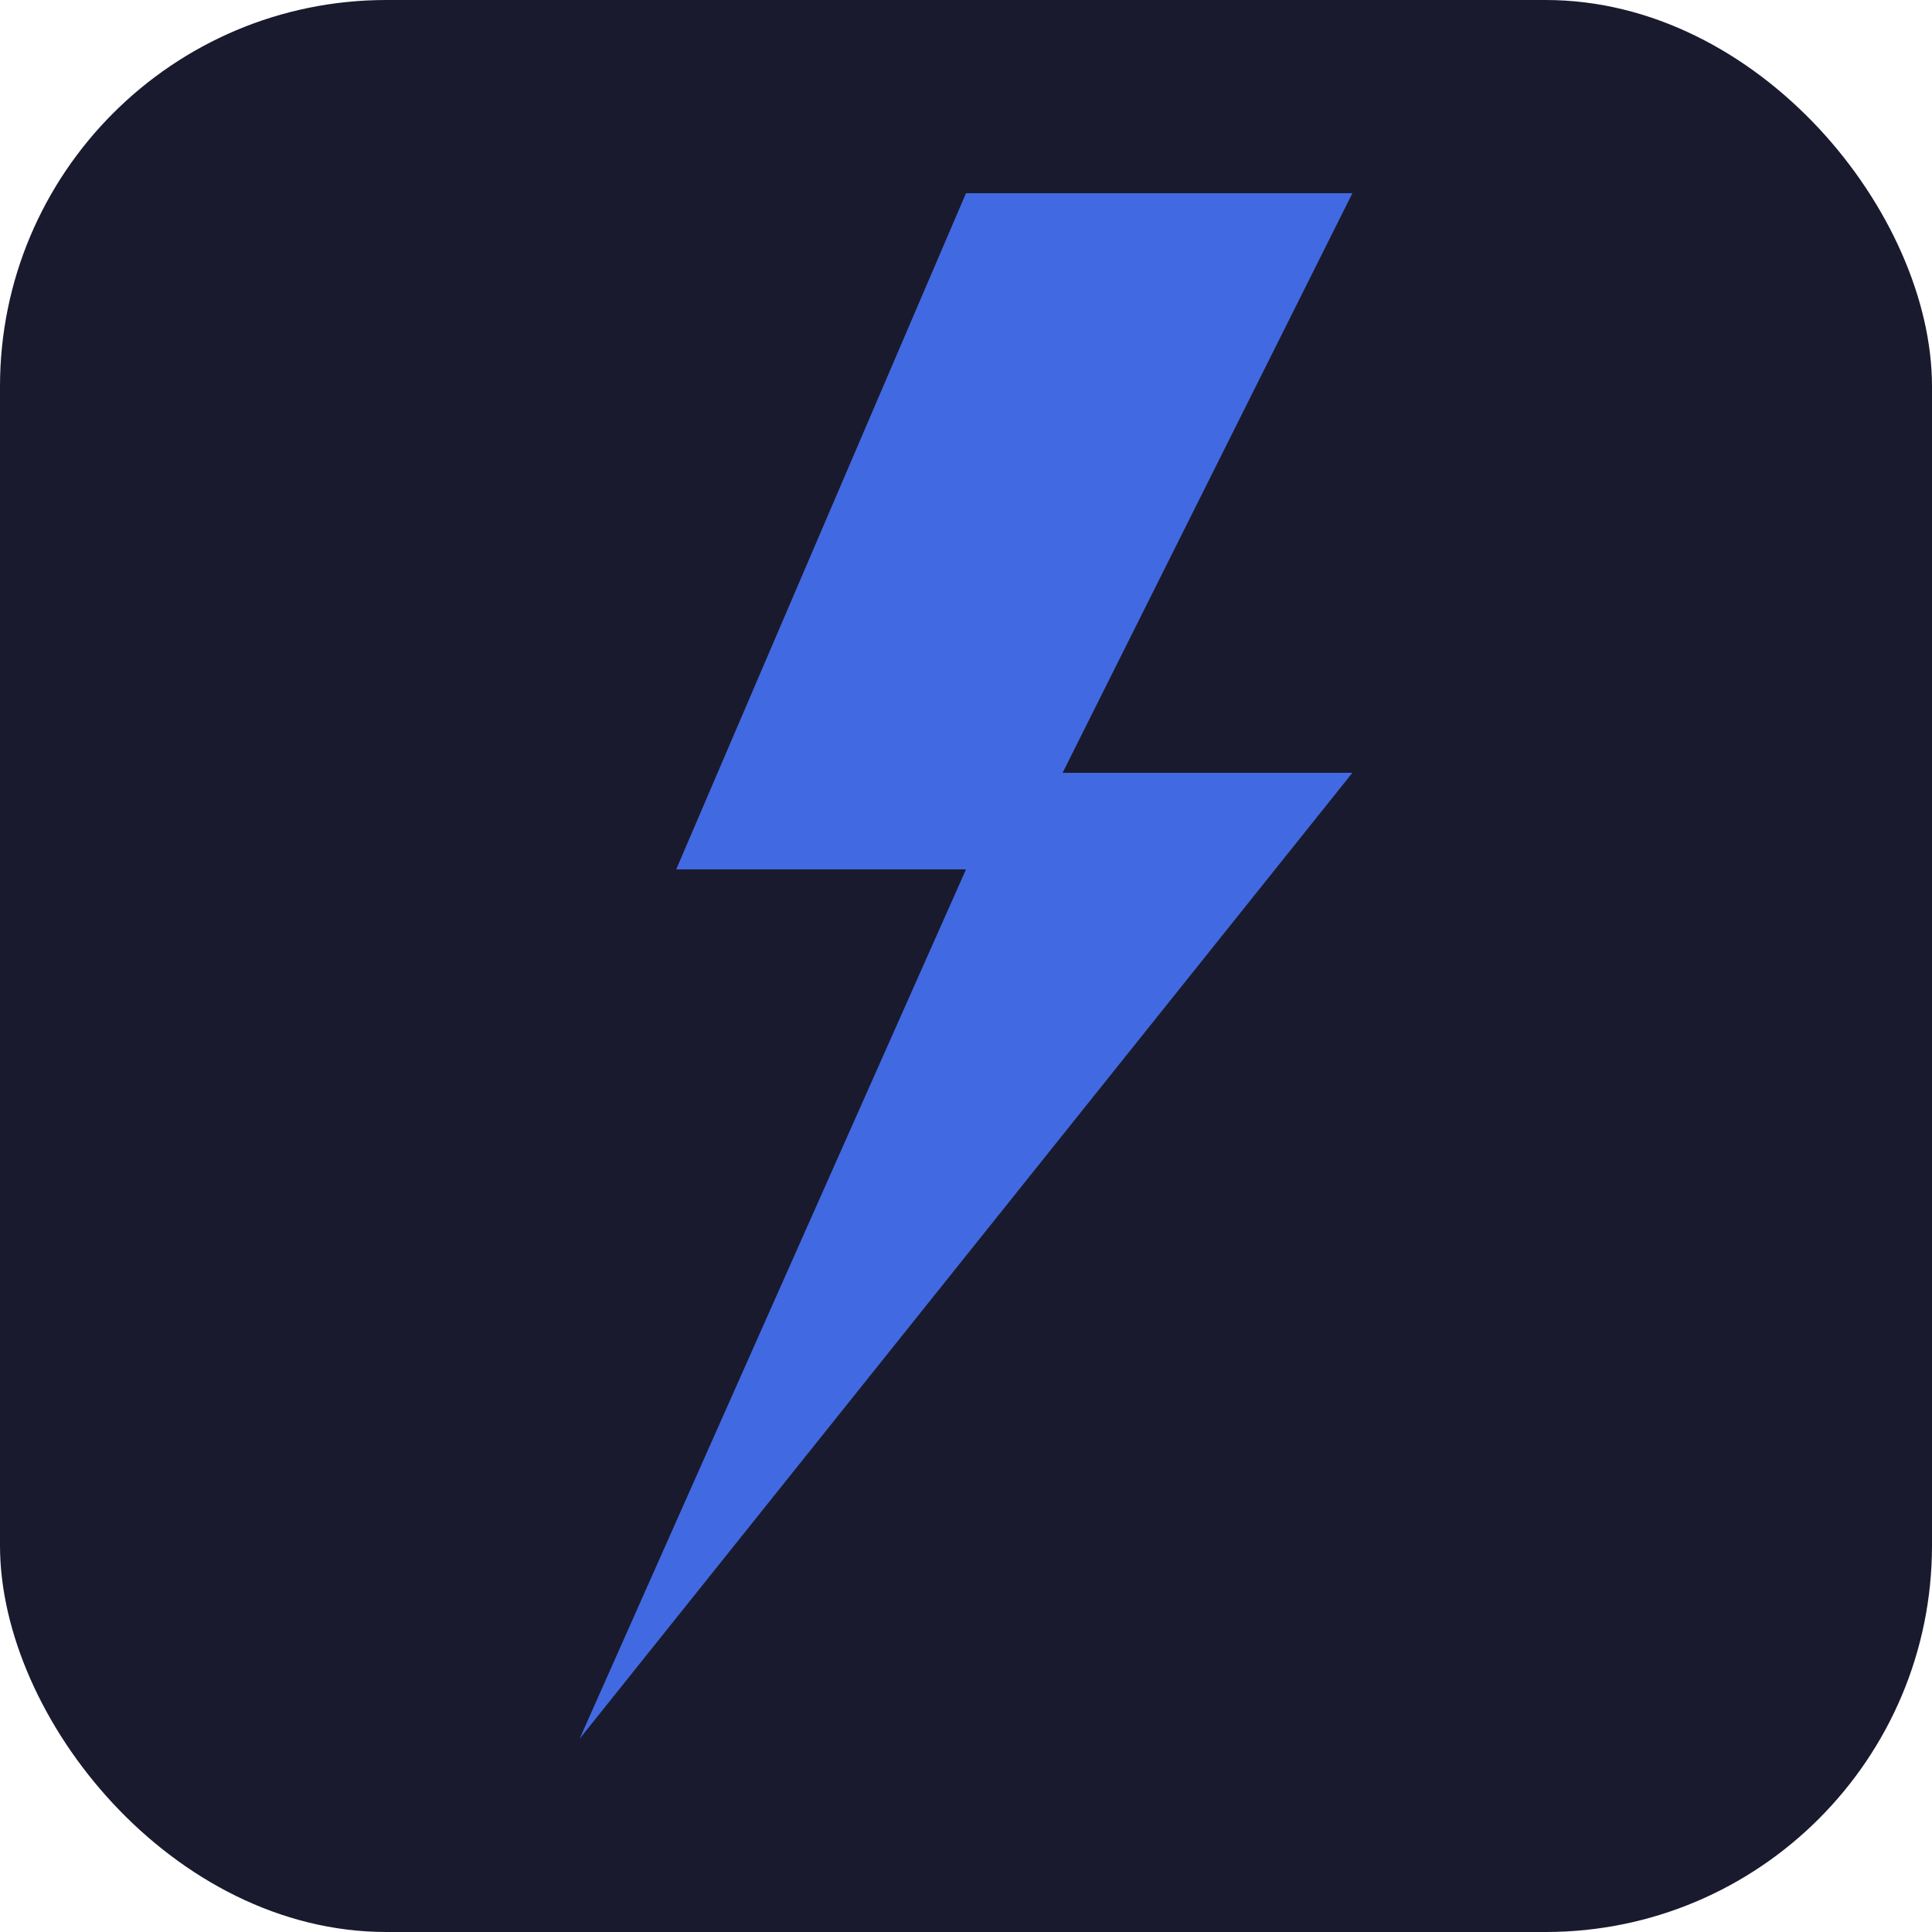 <svg xmlns="http://www.w3.org/2000/svg" viewBox="0 0 100 100">
  <defs>
    <style>
      .lightning { fill: #4169E1; }
      .bg { fill: #1a1a2e; }
    </style>
  </defs>
  
  <!-- Background -->
  <rect class="bg" width="100" height="100" rx="20"/>
  
  <!-- Lightning bolt -->
  <path class="lightning" d="M 50 10 L 35 45 L 50 45 L 30 90 L 70 40 L 55 40 L 70 10 Z"/>
</svg>

